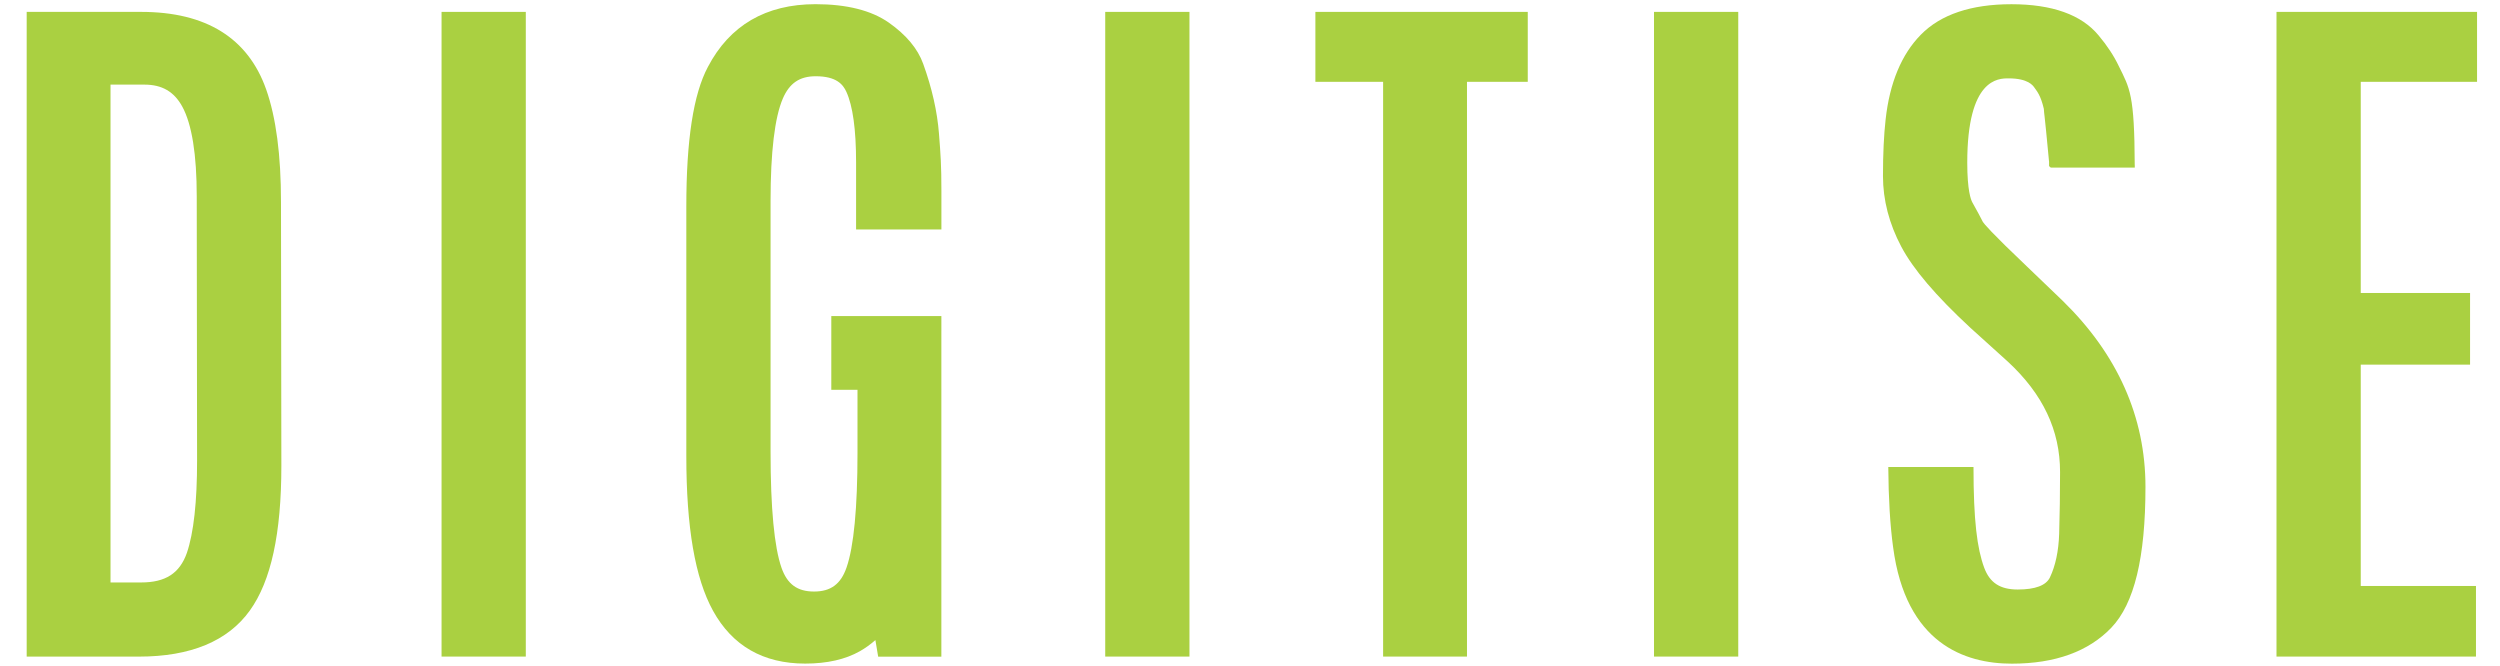 <?xml version="1.0" encoding="utf-8"?>
<!-- Generator: Adobe Illustrator 27.0.0, SVG Export Plug-In . SVG Version: 6.00 Build 0)  -->
<svg version="1.1" id="Layer_1" xmlns="http://www.w3.org/2000/svg" xmlns:xlink="http://www.w3.org/1999/xlink" x="0px" y="0px"
	 viewBox="0 0 668.89 178.28" style="enable-background:new 0 0 668.89 178.28;" xml:space="preserve">
<style type="text/css">
	.st0{display:none;fill:#AAD041;}
	.st1{fill:#AAD041;}
</style>
<path class="st0" d="M12.23,228.38c-0.34-1.2-0.51-2.63-0.51-4.29c0-3.62,0.67-6.49,2-8.62c1.34-2.13,3.88-3.2,7.65-3.2
	c4.85,0,7.71,2.33,8.58,6.99c0.38,2.01,0.57,4.53,0.57,7.58v2.96H24.9v-3.35c0-3.18-0.16-5.32-0.48-6.42
	c-0.32-1.1-0.72-1.83-1.2-2.19c-0.48-0.35-1.09-0.54-1.85-0.54c-1.42,0-2.44,0.52-3.07,1.56c-0.63,1.04-0.93,2.59-0.93,4.63
	c0,2.05,0.28,3.54,0.85,4.49c0.57,0.95,1.27,1.85,2.1,2.71c0.83,0.86,1.3,1.35,1.39,1.46l3.41,3.6c4.09,4.28,6.14,9.07,6.14,14.37
	c0,4.32-0.67,7.62-2,9.9c-1.34,2.28-3.88,3.42-7.62,3.42c-4.53,0-7.4-1.99-8.6-5.97c-0.7-2.23-1.05-5.16-1.05-8.77v-0.28v-4.86h5.71
	v5.08c0,3.66,0.27,6.2,0.79,7.63c0.53,1.43,1.52,2.15,2.96,2.15c1.44,0,2.43-0.34,2.98-1.01c0.54-0.67,0.86-1.7,0.95-3.08
	c0.09-1.38,0.13-2.93,0.13-4.66c0-3.46-1.53-6.72-4.58-9.77l-3.26-3.26C14.74,233.65,12.93,230.9,12.23,228.38"/>
<rect x="42.38" y="212.89" class="st0" width="5.88" height="49.99"/>
<polygon class="st0" points="82.53,212.89 89.88,212.89 89.88,262.88 84.66,262.88 84.66,242.84 85.14,224.14 78.35,262.8 
	73.04,262.8 65.97,224.14 66.45,242.84 66.45,262.88 61.25,262.88 61.25,212.89 68.58,212.89 75.74,253.99 "/>
<path class="st0" d="M102.42,212.89h10.06c4.43,0,7.21,1.84,8.35,5.52c0.72,2.31,1.08,5,1.08,8.09c0,3.09-0.08,5.41-0.26,6.96
	c-0.38,3.41-1.28,5.89-2.7,7.46c-1.42,1.56-3.58,2.34-6.47,2.34h-4.18v19.62h-5.88V212.89z M116.03,227.01
	c0-3.43-0.27-5.86-0.81-7.3c-0.54-1.44-1.61-2.16-3.2-2.16h-3.72v20.82h3.58c1.67,0,2.77-0.73,3.33-2.19
	c0.55-1.46,0.82-4.19,0.82-8.21V227.01z"/>
<polygon class="st0" points="132.06,212.89 137.94,212.89 137.94,258.03 147.18,258.03 147.18,262.88 132.06,262.88 "/>
<polygon class="st0" points="156.65,212.89 171.59,212.89 171.59,217.78 162.53,217.78 162.53,234.88 171.1,234.88 171.1,239.77 
	162.53,239.77 162.53,258 171.7,258 171.7,262.88 156.65,262.88 "/>
<path class="st0" d="M219.63,228.38c-0.34-1.2-0.51-2.63-0.51-4.29c0-3.62,0.67-6.49,2.01-8.62c1.33-2.13,3.88-3.2,7.65-3.2
	c4.85,0,7.7,2.33,8.58,6.99c0.38,2.01,0.57,4.53,0.57,7.58v2.96h-5.62v-3.35c0-3.18-0.16-5.32-0.48-6.42
	c-0.32-1.1-0.72-1.83-1.2-2.19c-0.48-0.35-1.09-0.54-1.85-0.54c-1.42,0-2.44,0.52-3.06,1.56c-0.63,1.04-0.94,2.59-0.94,4.63
	c0,2.05,0.28,3.54,0.85,4.49c0.57,0.95,1.27,1.85,2.1,2.71c0.83,0.86,1.3,1.35,1.39,1.46l3.41,3.6c4.09,4.28,6.14,9.07,6.14,14.37
	c0,4.32-0.67,7.62-2,9.9c-1.34,2.28-3.88,3.42-7.62,3.42c-4.53,0-7.4-1.99-8.61-5.97c-0.7-2.23-1.05-5.16-1.05-8.77v-0.28v-4.86
	h5.71v5.08c0,3.66,0.27,6.2,0.79,7.63c0.53,1.43,1.52,2.15,2.96,2.15c1.44,0,2.43-0.34,2.98-1.01c0.54-0.67,0.86-1.7,0.95-3.08
	c0.09-1.38,0.13-2.93,0.13-4.66c0-3.46-1.53-6.72-4.58-9.77l-3.26-3.26C222.14,233.65,220.34,230.9,219.63,228.38"/>
<polygon class="st0" points="270.6,212.89 277.96,212.89 277.96,262.88 272.73,262.88 272.73,242.84 273.22,224.14 266.43,262.8 
	261.12,262.8 254.05,224.14 254.52,242.84 254.52,262.88 249.33,262.88 249.33,212.89 256.66,212.89 263.81,253.99 "/>
<path class="st0" d="M295.87,212.9h7.07l8.26,49.99h-5.54l-1.42-9.54h-9.06l-1.31,9.54h-5.6L295.87,212.9z M295.84,248.57h7.67
	l-3.95-26.42h-0.09L295.84,248.57z"/>
<path class="st0" d="M321.53,212.9h10.48c2.97,0,5.11,0.62,6.42,1.85c1.3,1.23,2.1,3.32,2.36,6.27c0.12,1.22,0.17,3.1,0.17,5.67
	c0,2.57-0.33,4.72-1,6.46c-0.68,1.74-1.86,2.87-3.57,3.38c1.26,0.21,2.2,0.87,2.85,1.97c0.64,1.11,1.09,2.88,1.36,5.29
	c0.27,2.41,0.4,6,0.4,10.76c0,4.76,0.15,7.54,0.45,8.34h-5.85c-0.3-0.62-0.46-6.22-0.46-16.84c0-3.59-0.35-5.66-1.05-6.24
	c-0.7-0.58-1.76-0.87-3.18-0.87l-3.49-0.2v24.15h-5.88V212.9z M335.14,225.14c0-3.85-0.35-6.07-1.04-6.68
	c-0.69-0.6-1.69-0.91-2.99-0.91h-3.7v16.87h3.75c1.14,0,1.97-0.22,2.5-0.66c0.53-0.43,0.9-1.27,1.14-2.5
	c0.23-1.23,0.34-3.16,0.34-5.79V225.14z"/>
<polygon class="st0" points="349.66,212.89 366.17,212.89 366.17,217.78 361.03,217.78 361.03,262.88 355.18,262.88 355.18,217.78 
	349.66,217.78 "/>
<path class="st0" d="M412.71,212.89h10.06c4.43,0,7.21,1.84,8.35,5.52c0.71,2.31,1.07,5,1.07,8.09c0,3.09-0.08,5.41-0.25,6.96
	c-0.38,3.41-1.28,5.89-2.7,7.46c-1.42,1.56-3.58,2.34-6.47,2.34h-4.18v19.62h-5.88V212.89z M426.31,227.01
	c0-3.43-0.27-5.86-0.81-7.3c-0.54-1.44-1.6-2.16-3.2-2.16h-3.72v20.82h3.58c1.67,0,2.78-0.73,3.32-2.19
	c0.55-1.46,0.82-4.19,0.82-8.21V227.01z"/>
<path class="st0" d="M446.76,212.9h7.07l8.26,49.99h-5.54l-1.42-9.54h-9.06l-1.3,9.54h-5.6L446.76,212.9z M446.72,248.57h7.67
	l-3.95-26.42h-0.08L446.72,248.57z"/>
<path class="st0" d="M472.41,212.89h10.06c4.43,0,7.21,1.84,8.35,5.52c0.71,2.31,1.07,5,1.07,8.09c0,3.09-0.08,5.41-0.25,6.96
	c-0.38,3.41-1.28,5.89-2.7,7.46c-1.42,1.56-3.58,2.34-6.47,2.34h-4.18v19.62h-5.88V212.89z M486.02,227.01c0-3.43-0.26-5.86-0.8-7.3
	c-0.54-1.44-1.61-2.16-3.2-2.16h-3.72v20.82h3.58c1.66,0,2.78-0.73,3.32-2.19c0.55-1.46,0.82-4.19,0.82-8.21V227.01z"/>
<polygon class="st0" points="502.05,212.89 517,212.89 517,217.78 507.93,217.78 507.93,234.88 516.51,234.88 516.51,239.77 
	507.93,239.77 507.93,258 517.11,258 517.11,262.88 502.05,262.88 "/>
<path class="st0" d="M528.31,212.9h10.48c2.97,0,5.11,0.62,6.42,1.85c1.3,1.23,2.09,3.32,2.35,6.27c0.12,1.22,0.17,3.1,0.17,5.67
	c0,2.57-0.33,4.72-1,6.46c-0.68,1.74-1.87,2.87-3.57,3.38c1.26,0.21,2.2,0.87,2.84,1.97c0.64,1.11,1.1,2.88,1.37,5.29
	c0.26,2.41,0.4,6,0.4,10.76c0,4.76,0.15,7.54,0.45,8.34h-5.85c-0.3-0.62-0.46-6.22-0.46-16.84c0-3.59-0.35-5.66-1.05-6.24
	c-0.7-0.58-1.76-0.87-3.18-0.87l-3.5-0.2v24.15h-5.88V212.9z M541.92,225.14c0-3.85-0.35-6.07-1.04-6.68
	c-0.69-0.6-1.68-0.91-2.99-0.91h-3.7v16.87h3.75c1.14,0,1.97-0.22,2.5-0.66c0.53-0.43,0.91-1.27,1.14-2.5
	c0.23-1.23,0.34-3.16,0.34-5.79V225.14z"/>
<polygon class="st0" points="559.74,212.89 565.62,212.89 565.62,258.03 574.86,258.03 574.86,262.88 559.74,262.88 "/>
<polygon class="st0" points="584.33,212.89 599.27,212.89 599.27,217.78 590.21,217.78 590.21,234.88 598.79,234.88 598.79,239.77 
	590.21,239.77 590.21,258 599.38,258 599.38,262.88 584.33,262.88 "/>
<path class="st0" d="M610.02,228.38c-0.34-1.2-0.51-2.63-0.51-4.29c0-3.62,0.67-6.49,2-8.62c1.34-2.13,3.88-3.2,7.65-3.2
	c4.85,0,7.7,2.33,8.58,6.99c0.38,2.01,0.57,4.53,0.57,7.58v2.96h-5.62v-3.35c0-3.18-0.16-5.32-0.48-6.42
	c-0.32-1.1-0.72-1.83-1.19-2.19c-0.48-0.35-1.09-0.54-1.85-0.54c-1.42,0-2.44,0.52-3.06,1.56c-0.62,1.04-0.94,2.59-0.94,4.63
	c0,2.05,0.29,3.54,0.85,4.49c0.57,0.95,1.27,1.85,2.1,2.71c0.83,0.86,1.3,1.35,1.39,1.46l3.41,3.6c4.09,4.28,6.14,9.07,6.14,14.37
	c0,4.32-0.67,7.62-2.01,9.9c-1.34,2.28-3.87,3.42-7.62,3.42c-4.53,0-7.39-1.99-8.61-5.97c-0.7-2.23-1.05-5.16-1.05-8.77v-0.28v-4.86
	h5.71v5.08c0,3.66,0.26,6.2,0.79,7.63c0.53,1.43,1.52,2.15,2.96,2.15c1.43,0,2.43-0.34,2.98-1.01c0.54-0.67,0.86-1.7,0.95-3.08
	c0.08-1.38,0.13-2.93,0.13-4.66c0-3.46-1.53-6.72-4.57-9.77l-3.26-3.26C612.53,233.65,610.72,230.9,610.02,228.38"/>
<path class="st0" d="M639.15,228.38c-0.34-1.2-0.51-2.63-0.51-4.29c0-3.62,0.67-6.49,2-8.62c1.34-2.13,3.88-3.2,7.65-3.2
	c4.85,0,7.7,2.33,8.58,6.99c0.38,2.01,0.56,4.53,0.56,7.58v2.96h-5.62v-3.35c0-3.18-0.16-5.32-0.48-6.42
	c-0.32-1.1-0.72-1.83-1.19-2.19c-0.47-0.35-1.09-0.54-1.85-0.54c-1.42,0-2.44,0.52-3.06,1.56c-0.62,1.04-0.94,2.59-0.94,4.63
	c0,2.05,0.28,3.54,0.85,4.49c0.57,0.95,1.27,1.85,2.1,2.71c0.83,0.86,1.3,1.35,1.39,1.46l3.41,3.6c4.09,4.28,6.14,9.07,6.14,14.37
	c0,4.32-0.67,7.62-2.01,9.9c-1.34,2.28-3.87,3.42-7.62,3.42c-4.53,0-7.39-1.99-8.61-5.97c-0.7-2.23-1.05-5.16-1.05-8.77v-0.28v-4.86
	h5.71v5.08c0,3.66,0.26,6.2,0.79,7.63c0.53,1.43,1.52,2.15,2.96,2.15c1.43,0,2.43-0.34,2.98-1.01c0.55-0.67,0.86-1.7,0.95-3.08
	c0.08-1.38,0.13-2.93,0.13-4.66c0-3.46-1.52-6.72-4.58-9.77l-3.26-3.26C641.66,233.65,639.85,230.9,639.15,228.38"/>
<rect x="384.13" y="234.1" class="st0" width="5.96" height="5.96"/>
<rect x="191.65" y="234.1" class="st0" width="5.96" height="5.96"/>
<path class="st1" d="M71.22,23.94C66.36,10.16,55.1,3.18,37.76,3.18h-26.7H7.14v3.93v164.64v3.93h3.93h26.1
	c13.83,0,23.82-4.15,29.69-12.35c5.66-7.89,8.42-20.56,8.42-38.72l-0.1-70.54C75.19,41.51,73.85,31.38,71.22,23.94 M50,147.94
	c-1.93,5.45-5.71,7.9-12.24,7.9h-8.19V22.64h9.07c4.72,0,7.95,1.88,10.14,5.9c2.56,4.69,3.86,12.78,3.86,24.03l0.09,70.63
	C52.74,134.25,51.82,142.58,50,147.94"/>
<polygon class="st1" points="122.07,3.18 118.14,3.18 118.14,7.11 118.14,171.74 118.14,175.67 122.07,175.67 136.75,175.67 
	140.68,175.67 140.68,171.74 140.68,7.11 140.68,3.18 136.75,3.18 "/>
<path class="st1" d="M247.01,17.09c-1.45-4.06-4.56-7.78-9.22-11.05c-4.66-3.26-11.25-4.92-19.59-4.92
	c-13.28,0-22.97,5.65-28.8,16.79c-3.88,7.29-5.77,19.53-5.77,37.37v66.7c0,19.13,2.33,32.67,7.13,41.41
	c5.16,9.39,13.45,14.16,24.67,14.16c5.85,0,10.78-1.12,14.65-3.32c1.45-0.82,2.83-1.82,4.14-2.97l0.19,1.14l0.55,3.29h3.33h9.65
	h3.93v-3.93V88.49v-3.93h-3.93h-21.59h-3.93v3.93v11.88v3.93h3.93h3.08v16.84c0,14.77-0.99,25.1-2.93,30.7
	c-1.54,4.45-4.23,6.43-8.7,6.43c-4.47,0-7.16-1.96-8.7-6.35c-1.94-5.54-2.93-15.95-2.93-30.97V53.79c0-13.13,1.11-22.35,3.27-27.4
	c1.78-4.14,4.5-5.99,8.81-5.99c5.58,0,7.31,2.22,8.2,4.16c1.72,3.76,2.6,10.11,2.6,18.85v14.05v3.93h3.93h14.97h3.93v-3.93v-6.29
	c0-7.16-0.21-9.73-0.65-15.4C250.77,29.86,249.36,23.58,247.01,17.09"/>
<polygon class="st1" points="299.64,3.18 295.71,3.18 295.71,7.11 295.71,171.74 295.71,175.67 299.64,175.67 314.32,175.67 
	318.25,175.67 318.25,171.74 318.25,7.11 318.25,3.18 314.32,3.18 "/>
<polygon class="st1" points="355.87,3.18 351.94,3.18 351.94,7.11 351.94,17.96 351.94,21.89 355.87,21.89 370.06,21.89 
	370.06,171.74 370.06,175.67 373.99,175.67 388.57,175.67 392.5,175.67 392.5,171.74 392.5,21.89 404.83,21.89 408.76,21.89 
	408.76,17.96 408.76,7.11 408.76,3.18 404.83,3.18 "/>
<polygon class="st1" points="446.47,3.18 442.54,3.18 442.54,7.11 442.54,171.74 442.54,175.67 446.47,175.67 461.15,175.67 
	465.08,175.67 465.08,171.74 465.08,7.11 465.08,3.18 461.15,3.18 "/>
<path class="st1" d="M571.16,44.17c-0.07-18.89-1.31-20.5-4.25-26.45c-1.29-2.72-3.13-5.53-5.44-8.27
	c-4.56-5.51-12.4-8.32-23.3-8.32c-10.77,0-18.92,2.74-24.23,8.15c-5.18,5.26-8.35,12.89-9.43,22.67c-0.47,4.18-0.71,9.28-0.71,15.17
	c0,6.39,1.65,12.74,4.89,18.86c3.19,6.03,9.22,13.12,18.44,21.67l10.08,9.11c9.39,8.69,13.97,18.36,13.97,29.54
	c0,5.77-0.08,11.33-0.24,16.53c-0.15,4.6-0.98,8.53-2.47,11.66c-1.03,2.15-3.93,3.24-8.62,3.24c-4.71,0-7.47-1.8-8.97-5.84
	c-1.9-5.15-2.86-12.61-2.86-26.91l-0.04-0.03h-22.76c0.06,8.32,0.48,15.56,1.29,21.44c3.38,25.77,19.14,31.18,31.77,31.18
	c11.57,0,20.53-3.25,26.63-9.64c6.14-6.43,9.12-18.74,9.12-37.65c0-18.7-7.46-35.46-22.17-49.82l-9.48-9.1
	c-9.89-9.39-11.56-11.53-11.84-11.96c-0.58-1.17-1.53-2.93-2.82-5.23c-0.41-0.73-1.37-3.23-1.37-10.66
	c0-22.54,8.31-22.54,11.04-22.54c5.28,0,6.55,1.92,6.98,2.55c0.59,0.88,1.6,1.88,2.47,5.6c0.13,2.07,0.01-0.63,1.4,14.22l0,1.1
	l0.46,0.41h22.47V44.17z"/>
<polygon class="st1" points="658.82,3.18 613.02,3.18 609.09,3.18 609.09,7.11 609.09,171.74 609.09,175.67 613.02,175.67 
	658.53,175.67 662.46,175.67 662.46,171.74 662.46,160.71 662.46,156.78 658.53,156.78 631.63,156.78 631.63,97.56 656.95,97.56 
	660.88,97.56 660.88,93.63 660.88,82.32 660.88,78.39 656.95,78.39 631.63,78.39 631.63,21.89 658.82,21.89 662.75,21.89 
	662.75,17.96 662.75,7.11 662.75,3.18 "/>
</svg>
